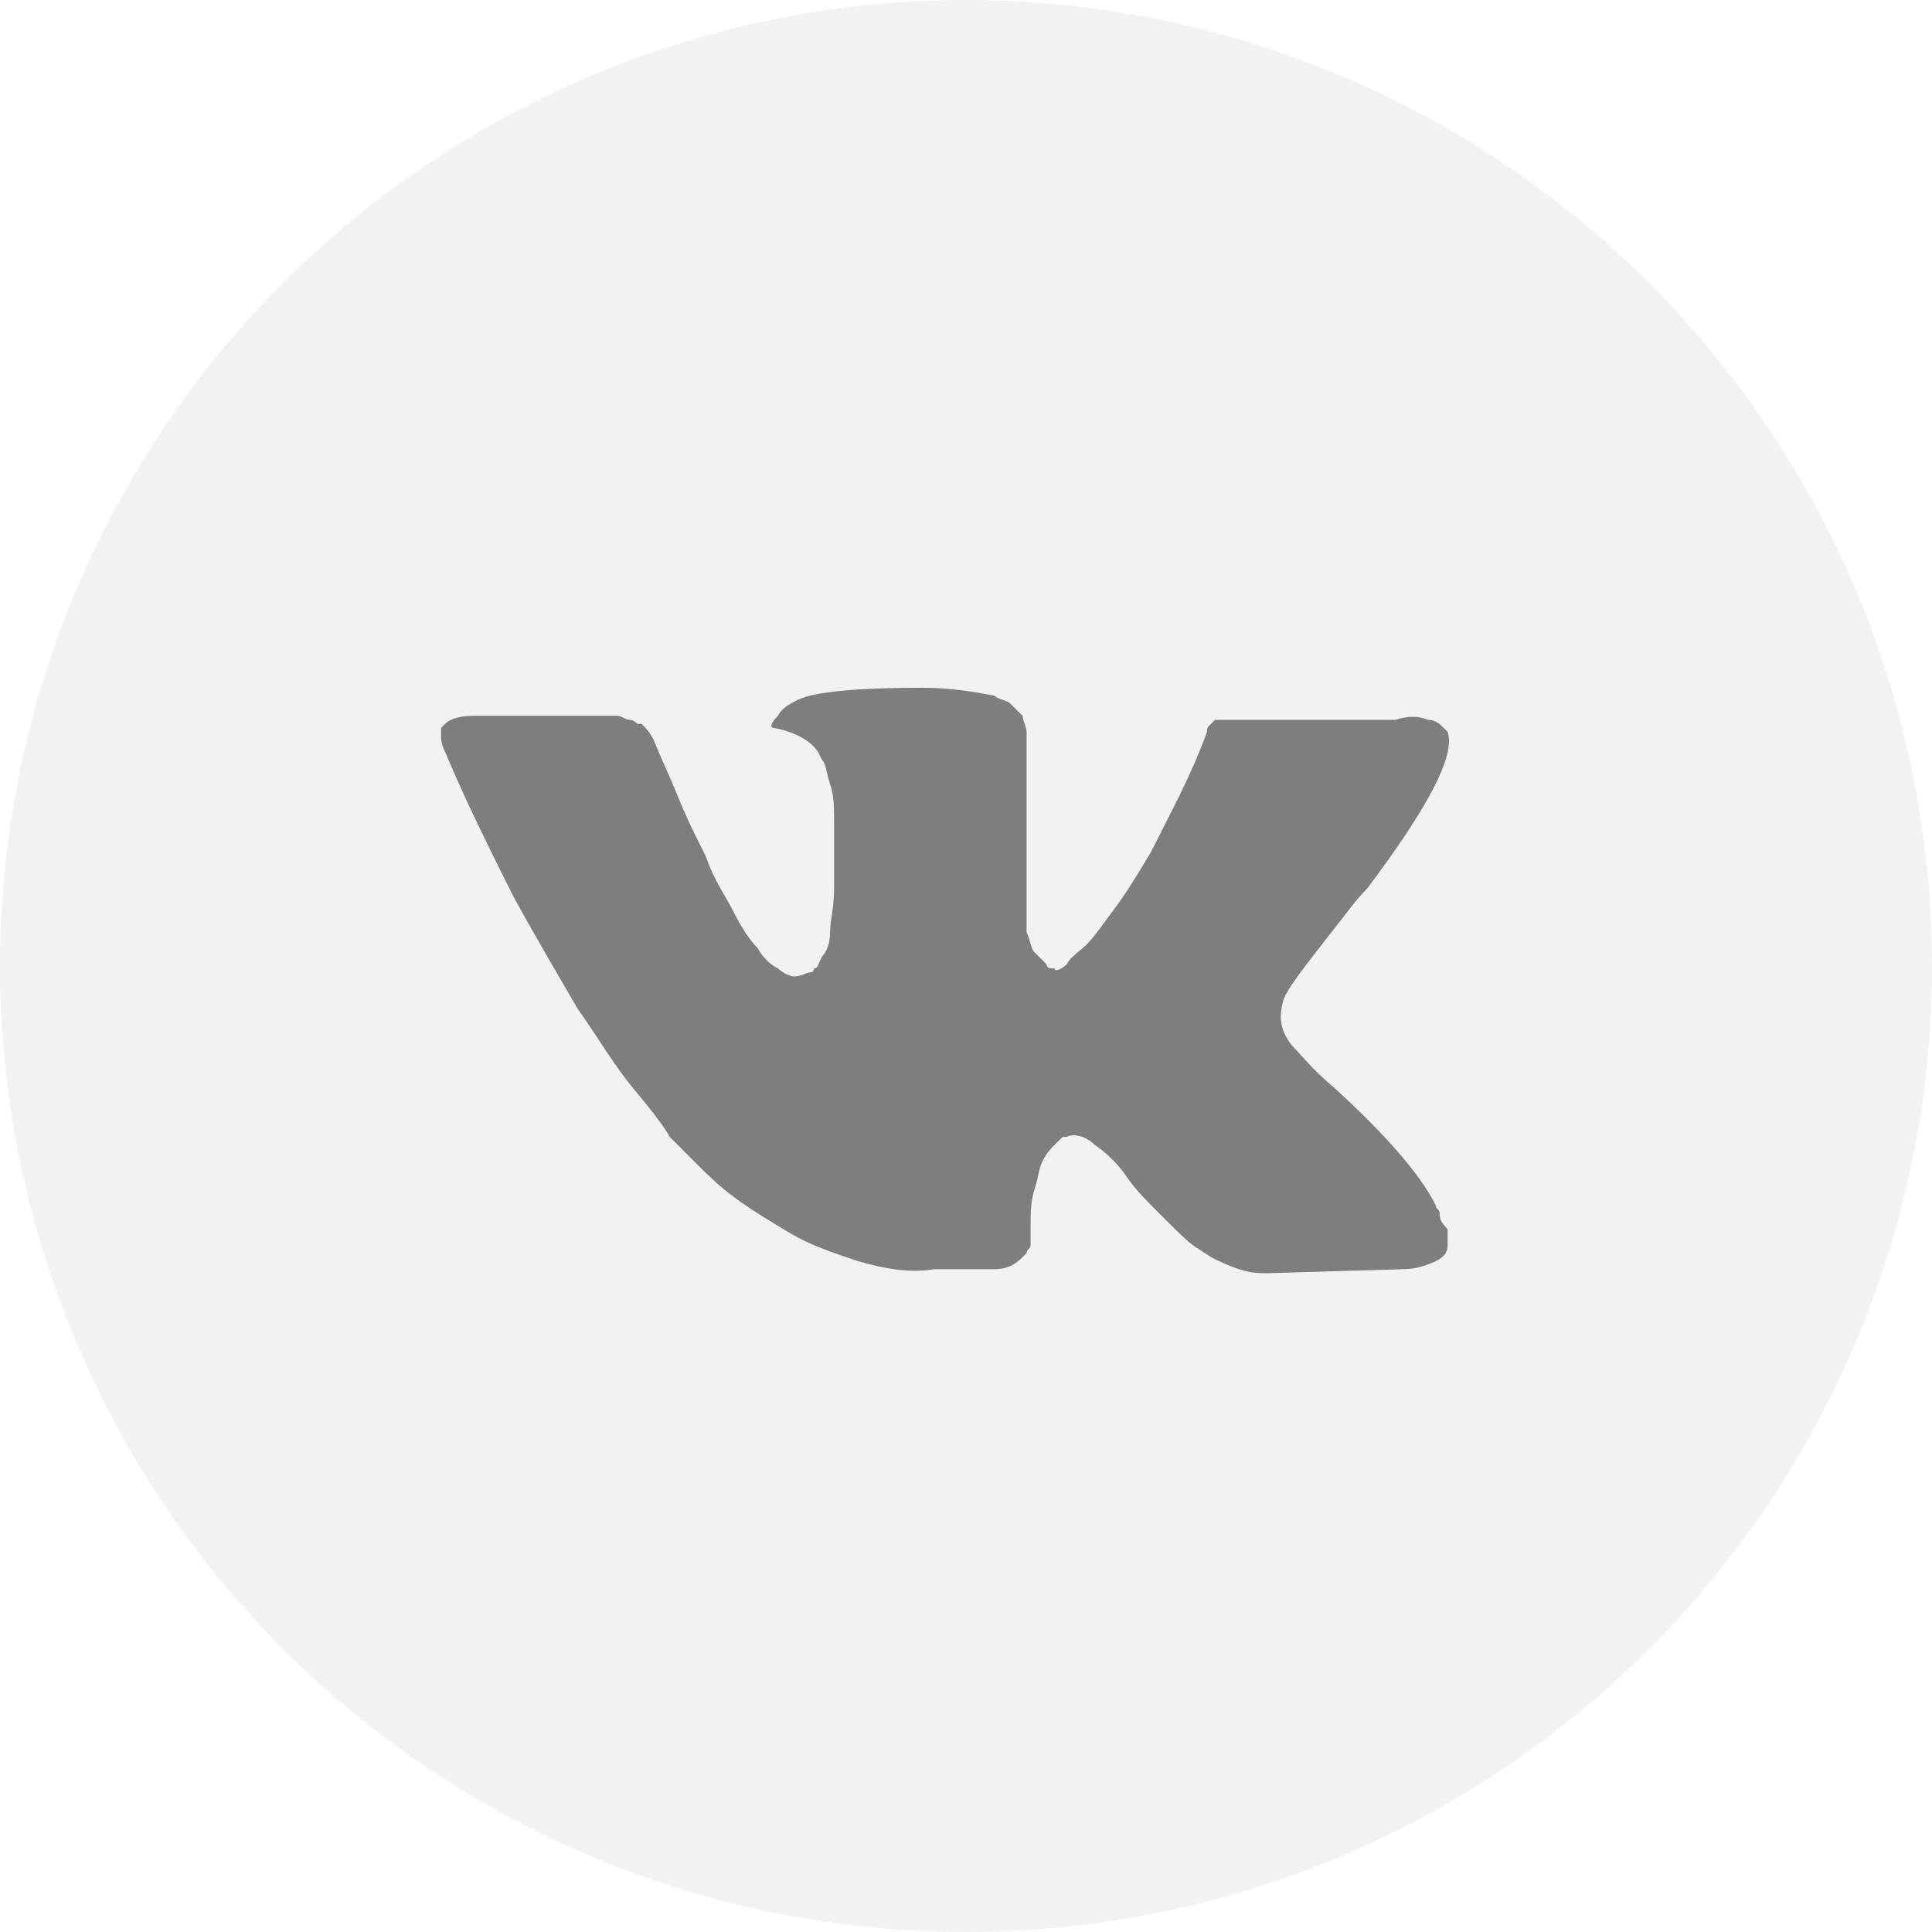 <?xml version="1.0" encoding="UTF-8"?> <svg xmlns="http://www.w3.org/2000/svg" width="200" height="200" viewBox="0 0 200 200" fill="none"> <circle opacity="0.1" cx="100" cy="100" r="100" fill="#7E7E7E"></circle> <path d="M149.028 125.575C149.028 125.16 148.613 125.16 148.613 124.745C146.952 121.424 143.216 117.273 138.235 112.707C135.744 110.631 134.499 108.971 133.668 108.14C132.423 106.48 132.423 105.235 132.838 103.574C133.253 102.329 134.914 100.253 137.82 96.517C139.48 94.442 140.31 93.196 141.556 91.951C147.782 83.649 150.688 78.252 149.858 75.761L149.443 75.347C149.028 74.931 148.612 74.516 147.782 74.516C146.952 74.101 145.707 74.101 144.461 74.516H128.687C128.272 74.516 128.272 74.516 127.442 74.516C127.027 74.516 126.611 74.516 126.611 74.516H126.196H125.781L125.366 74.931C124.951 75.346 124.951 75.346 124.951 75.761C123.29 80.328 121.215 84.064 119.139 88.215C117.894 90.29 116.649 92.366 115.403 94.027C114.158 95.687 113.328 96.932 112.497 97.763C111.667 98.593 110.837 99.008 110.422 99.838C110.007 100.253 109.177 100.668 109.177 100.253C108.762 100.253 108.346 100.253 108.346 99.838C107.931 99.423 107.516 99.008 107.101 98.593C106.686 98.178 106.686 97.347 106.271 96.517C106.271 95.687 106.271 94.857 106.271 94.442C106.271 94.027 106.271 92.781 106.271 91.951C106.271 90.706 106.271 89.875 106.271 89.46C106.271 88.215 106.271 86.555 106.271 84.894C106.271 83.234 106.271 81.988 106.271 81.158C106.271 80.328 106.271 79.082 106.271 78.252C106.271 77.007 106.271 76.177 106.271 75.761C106.271 75.346 105.856 74.516 105.856 74.101C105.441 73.686 105.025 73.271 104.61 72.856C104.195 72.441 103.365 72.441 102.95 72.025C100.874 71.61 98.384 71.195 95.478 71.195C88.836 71.195 84.27 71.61 82.609 72.441C81.779 72.856 80.949 73.271 80.534 74.101C79.704 74.931 79.704 75.347 80.119 75.347C82.194 75.762 83.855 76.592 84.685 77.837L85.1 78.667C85.515 79.082 85.515 79.913 85.93 81.158C86.345 82.403 86.345 83.649 86.345 85.309C86.345 87.8 86.345 90.291 86.345 91.951C86.345 94.027 85.93 95.272 85.93 96.517C85.93 97.763 85.515 98.593 85.1 99.008C84.685 99.838 84.685 100.253 84.27 100.253C84.27 100.253 84.27 100.668 83.855 100.668C83.439 100.668 83.024 101.084 82.194 101.084C81.779 101.084 80.949 100.668 80.534 100.253C79.704 99.838 78.873 99.008 78.458 98.178C77.628 97.347 76.798 96.102 75.967 94.442C75.137 92.781 73.892 91.121 73.062 88.63L72.231 86.97C71.816 86.139 70.986 84.479 70.156 82.403C69.326 80.328 68.495 78.667 67.665 76.592C67.25 75.762 66.835 75.346 66.42 74.931H66.005C66.005 74.931 65.59 74.516 65.174 74.516C64.759 74.516 64.344 74.101 63.929 74.101H48.985C47.325 74.101 46.494 74.516 46.079 74.931L45.664 75.347C45.664 75.347 45.664 75.762 45.664 76.177C45.664 76.592 45.664 77.007 46.079 77.837C48.155 82.819 50.645 87.8 53.136 92.781C55.627 97.347 58.117 101.499 59.778 104.404C61.854 107.31 63.514 110.216 65.59 112.707C67.665 115.197 68.91 116.858 69.326 117.688C70.156 118.518 70.571 118.933 70.986 119.349L72.231 120.594C73.062 121.424 74.307 122.67 75.967 123.915C77.628 125.16 79.703 126.406 81.779 127.651C83.855 128.896 86.345 129.726 88.836 130.557C91.742 131.387 94.233 131.802 96.723 131.387H102.95C104.195 131.387 105.026 130.972 105.856 130.142L106.271 129.726C106.271 129.311 106.686 129.311 106.686 128.896C106.686 128.481 106.686 128.066 106.686 127.236C106.686 125.575 106.686 124.33 107.101 123.085C107.516 121.839 107.516 121.009 107.931 120.179C108.346 119.349 108.762 118.933 109.177 118.518C109.592 118.103 110.007 117.688 110.007 117.688H110.422C111.252 117.273 112.498 117.688 113.328 118.518C114.573 119.349 115.818 120.594 116.649 121.839C117.479 123.085 118.724 124.33 120.385 125.99C122.045 127.651 123.291 128.896 124.121 129.311L125.366 130.142C126.196 130.557 127.027 130.972 128.272 131.387C129.517 131.802 130.347 131.802 131.178 131.802L145.292 131.387C146.537 131.387 147.782 130.972 148.613 130.557C149.443 130.142 149.858 129.726 149.858 128.896C149.858 128.481 149.858 127.651 149.858 127.236C149.028 126.406 149.028 125.99 149.028 125.575Z" fill="#7E7E7E"></path> </svg> 